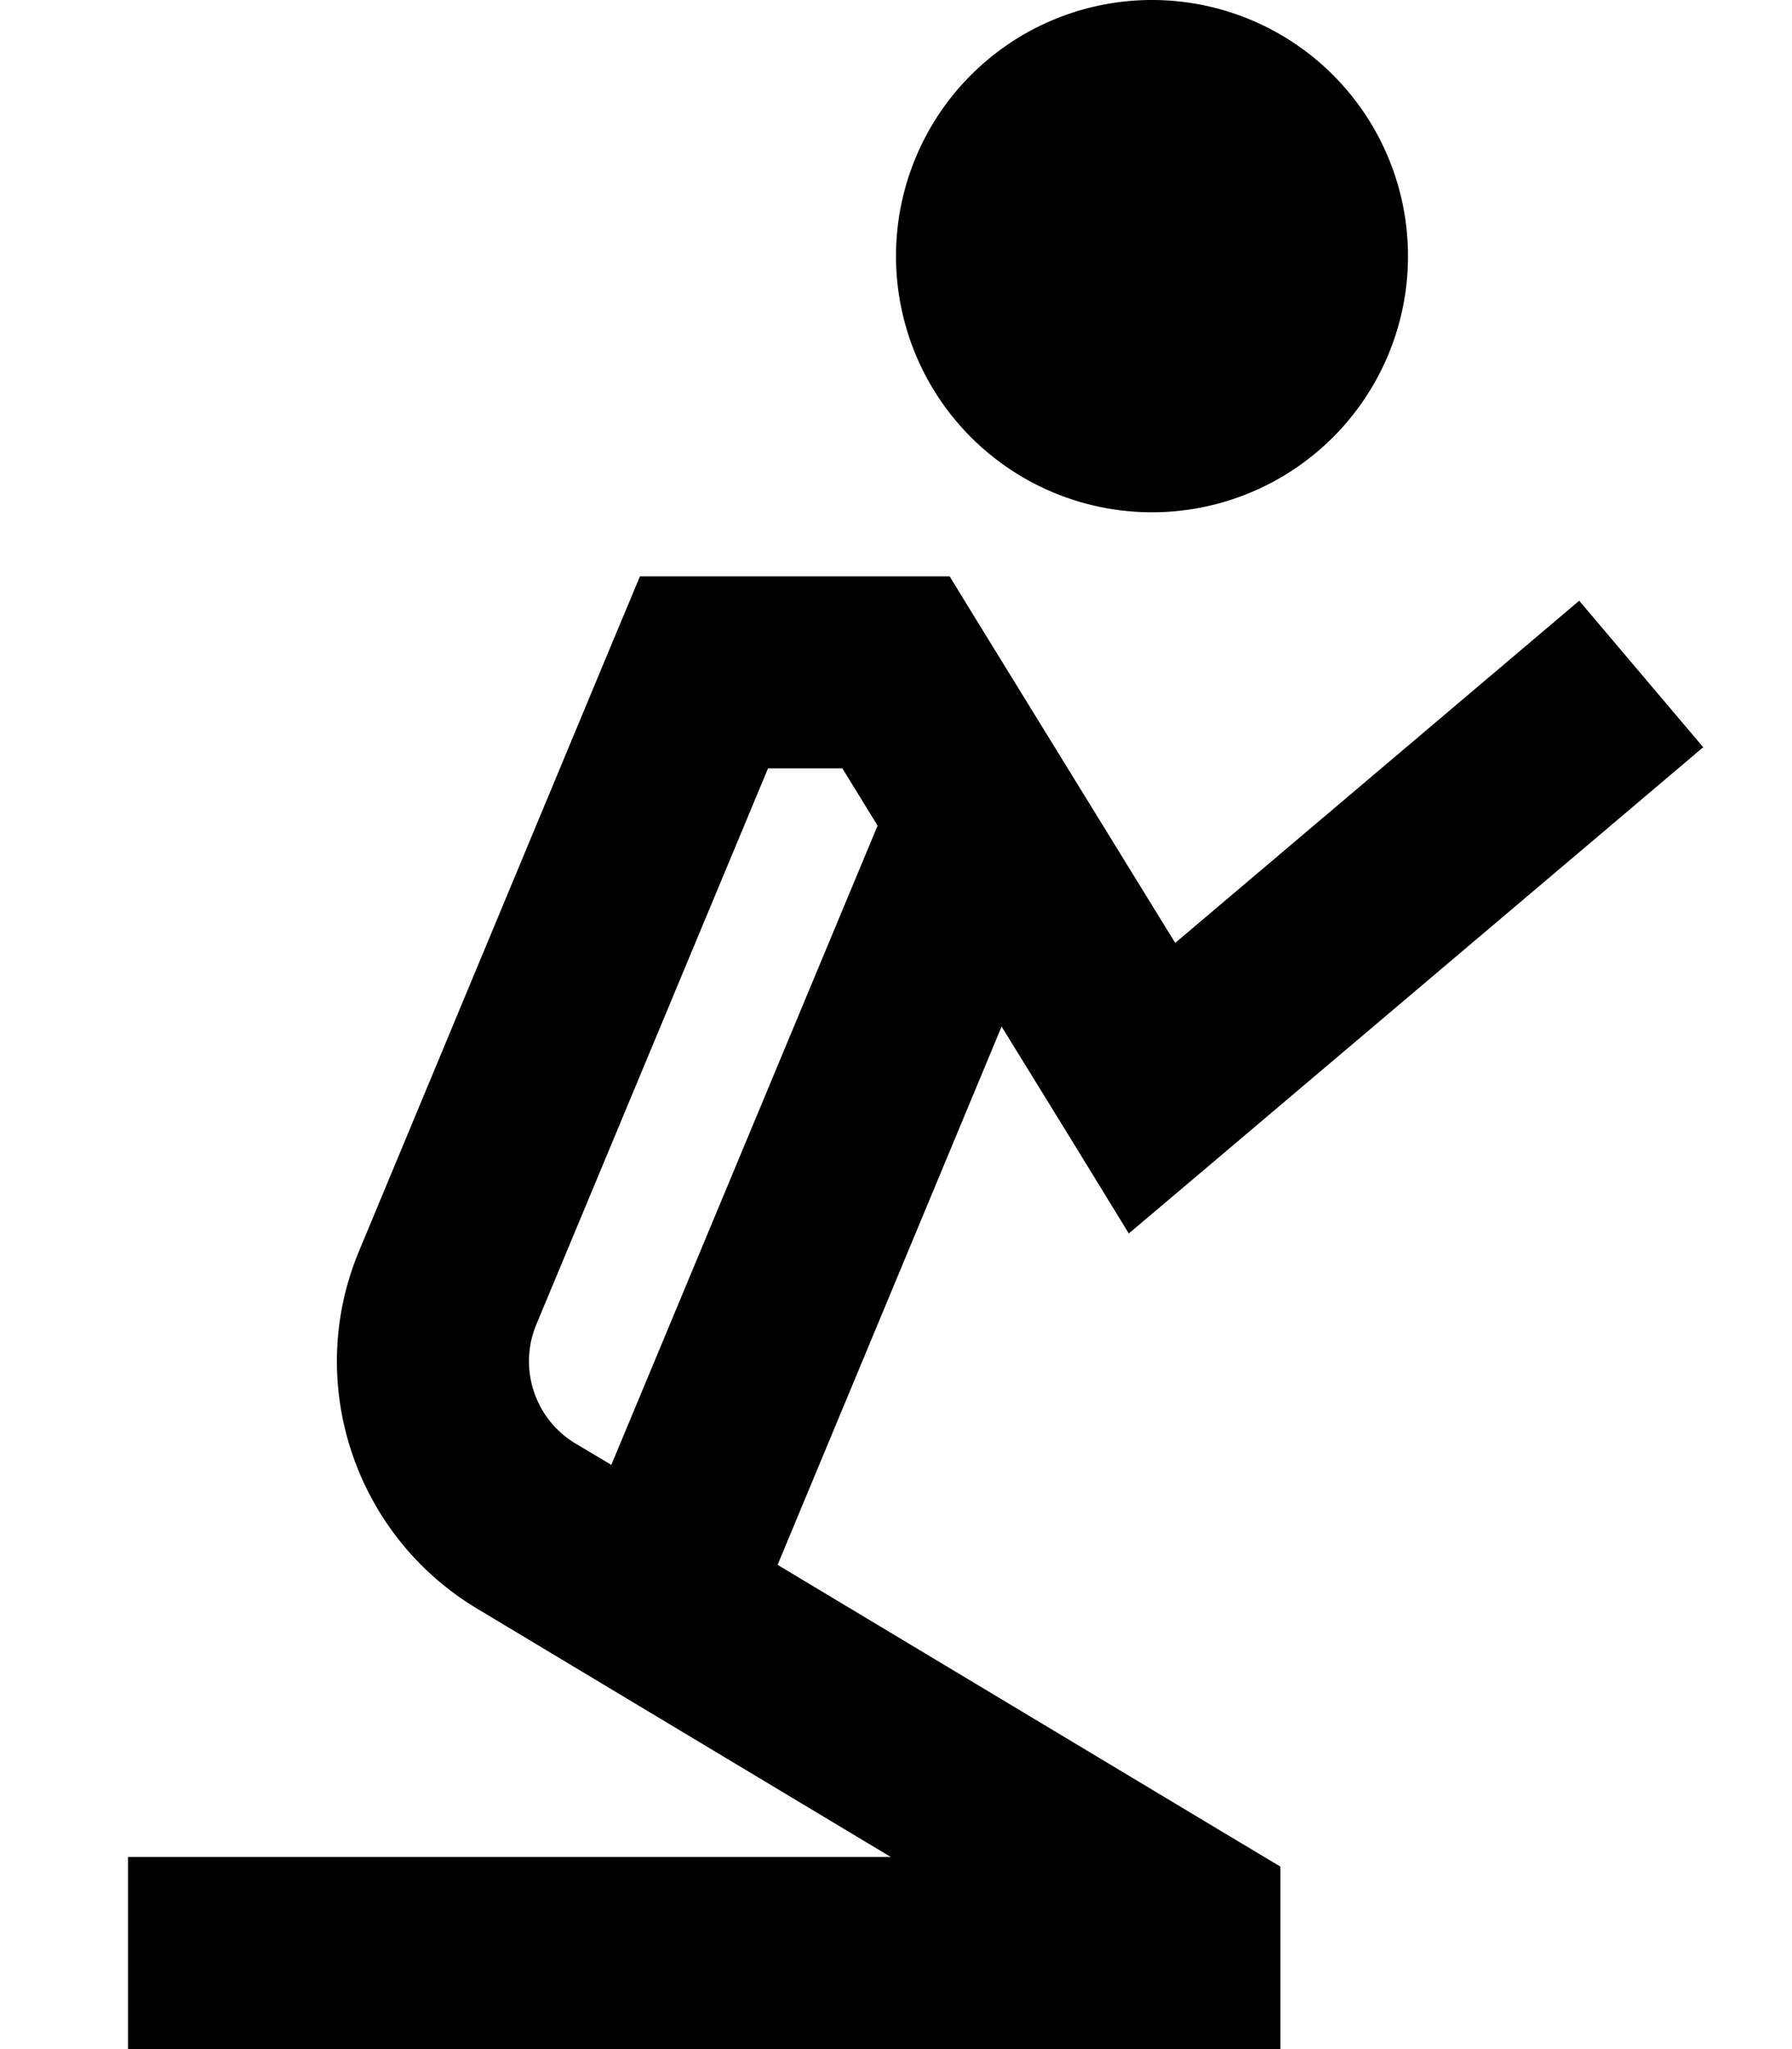 <svg xmlns="http://www.w3.org/2000/svg" viewBox="0 0 448 512"><!--! Font Awesome Pro 6.7.2 by @fontawesome - https://fontawesome.com License - https://fontawesome.com/license (Commercial License) Copyright 2024 Fonticons, Inc. --><path d="M224 64a64 64 0 1 1 128 0A64 64 0 1 1 224 64zm-64 80l16 0 48 0 13.4 0 7 11.4 49.4 80.2 82.7-70 18.3-15.5 31 36.6-18.3 15.5-104 88-21.3 18-14.6-23.8-17.2-27.9L194.4 391l114 68.4 11.7 7 0 13.6 0 8 0 24-24 0L56 512l-24 0 0-48 24 0 166.7 0L119.2 401.9c-30.6-18.4-43.2-56.5-29.4-89.4l64-153.7L160 144zm-7.2 222.1l66.6-159.8L210.6 192 192 192 134.1 330.9c-4.6 11-.4 23.7 9.8 29.8l8.9 5.3z"/></svg>